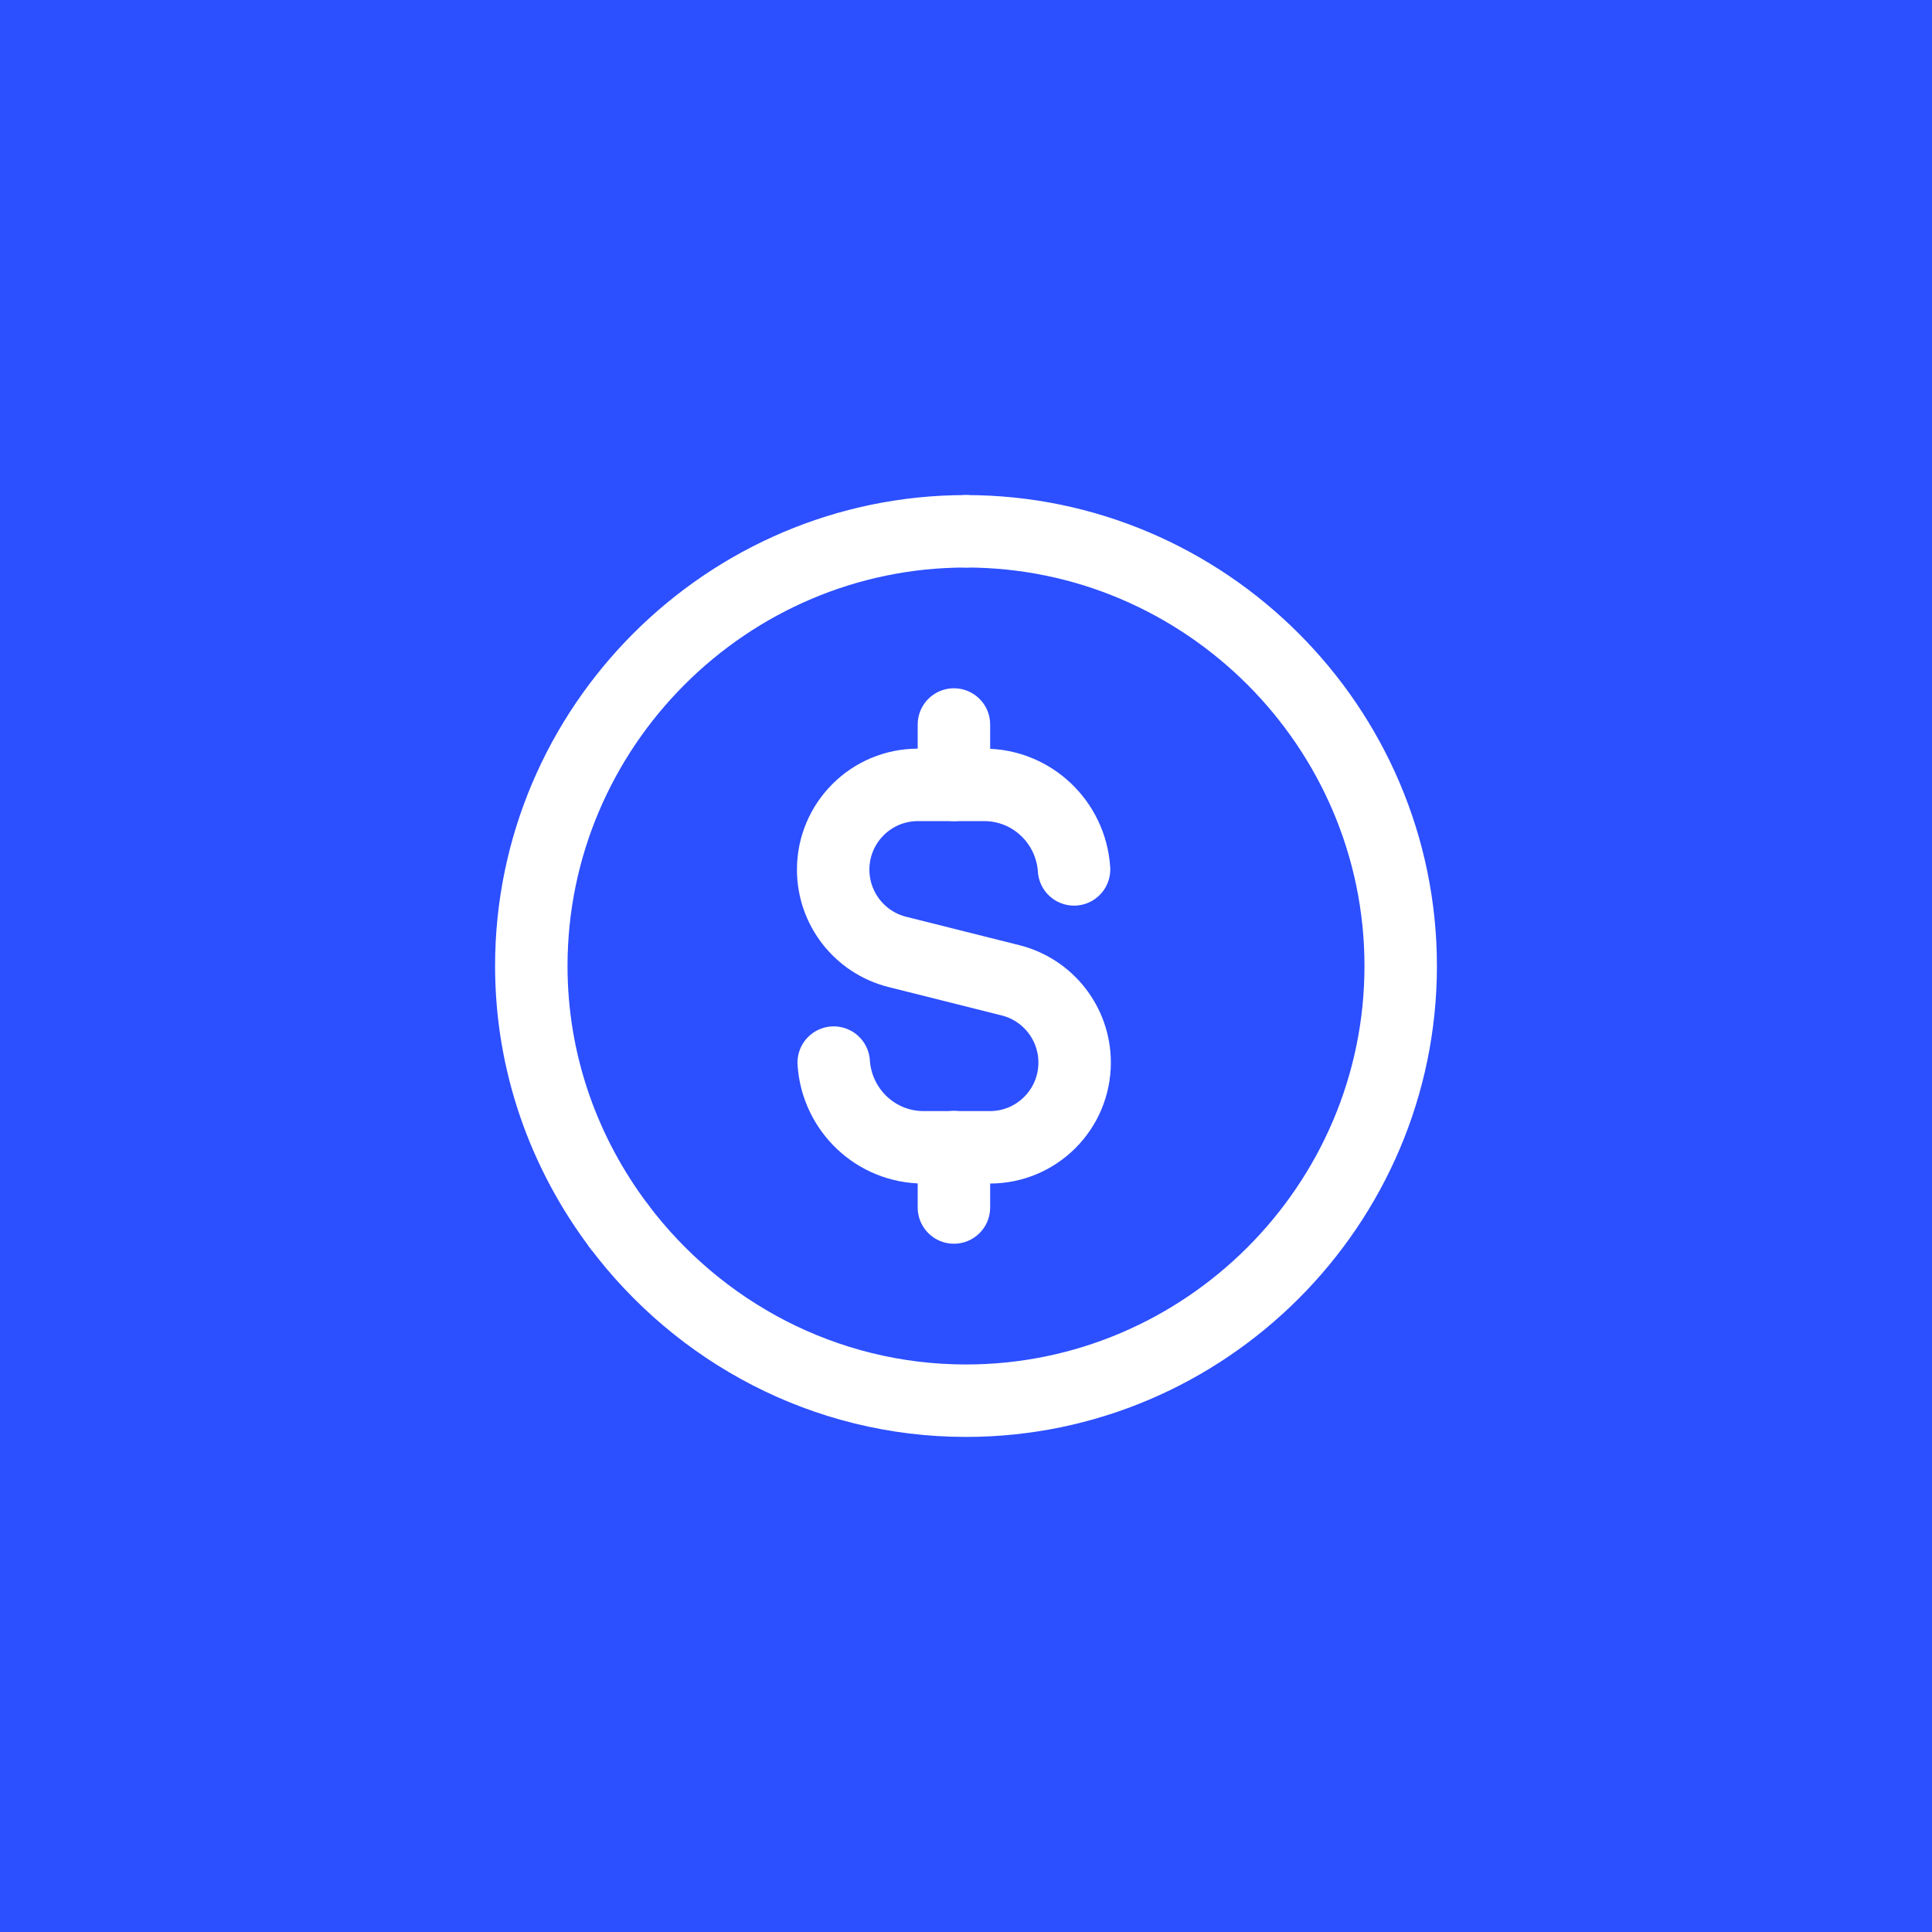 <svg xmlns="http://www.w3.org/2000/svg" width="40" height="40" viewBox="0 0 40 40" fill="none"><rect width="40" height="40" fill="#2C4FFF"></rect><path d="M12.816 25.388C14.462 27.574 17.069 29 20 29C24.95 29 29 24.95 29 20C29 15.05 24.95 11 20 11" stroke="white" stroke-width="1.5" stroke-linecap="round" stroke-linejoin="round"></path><path d="M12.816 25.388C11.682 23.882 11 22.019 11 20C11 15.05 15.05 11 20 11" stroke="white" stroke-width="1.5" stroke-linecap="round" stroke-linejoin="round"></path><path d="M19.75 15V16.25" stroke="white" stroke-width="1.5" stroke-linecap="round" stroke-linejoin="round"></path><path d="M19.75 25V23.75" stroke="white" stroke-width="1.5" stroke-linecap="round" stroke-linejoin="round"></path><path d="M22.237 18C22.172 17.024 21.367 16.25 20.375 16.25H19.005C18.035 16.25 17.25 17.036 17.25 18.005C17.25 18.81 17.798 19.512 18.578 19.708L20.921 20.296C21.702 20.492 22.249 21.194 22.249 21.999C22.249 22.969 21.463 23.754 20.494 23.754H19.124C18.13 23.754 17.325 22.978 17.261 22" stroke="white" stroke-width="1.5" stroke-linecap="round" stroke-linejoin="round"></path></svg>